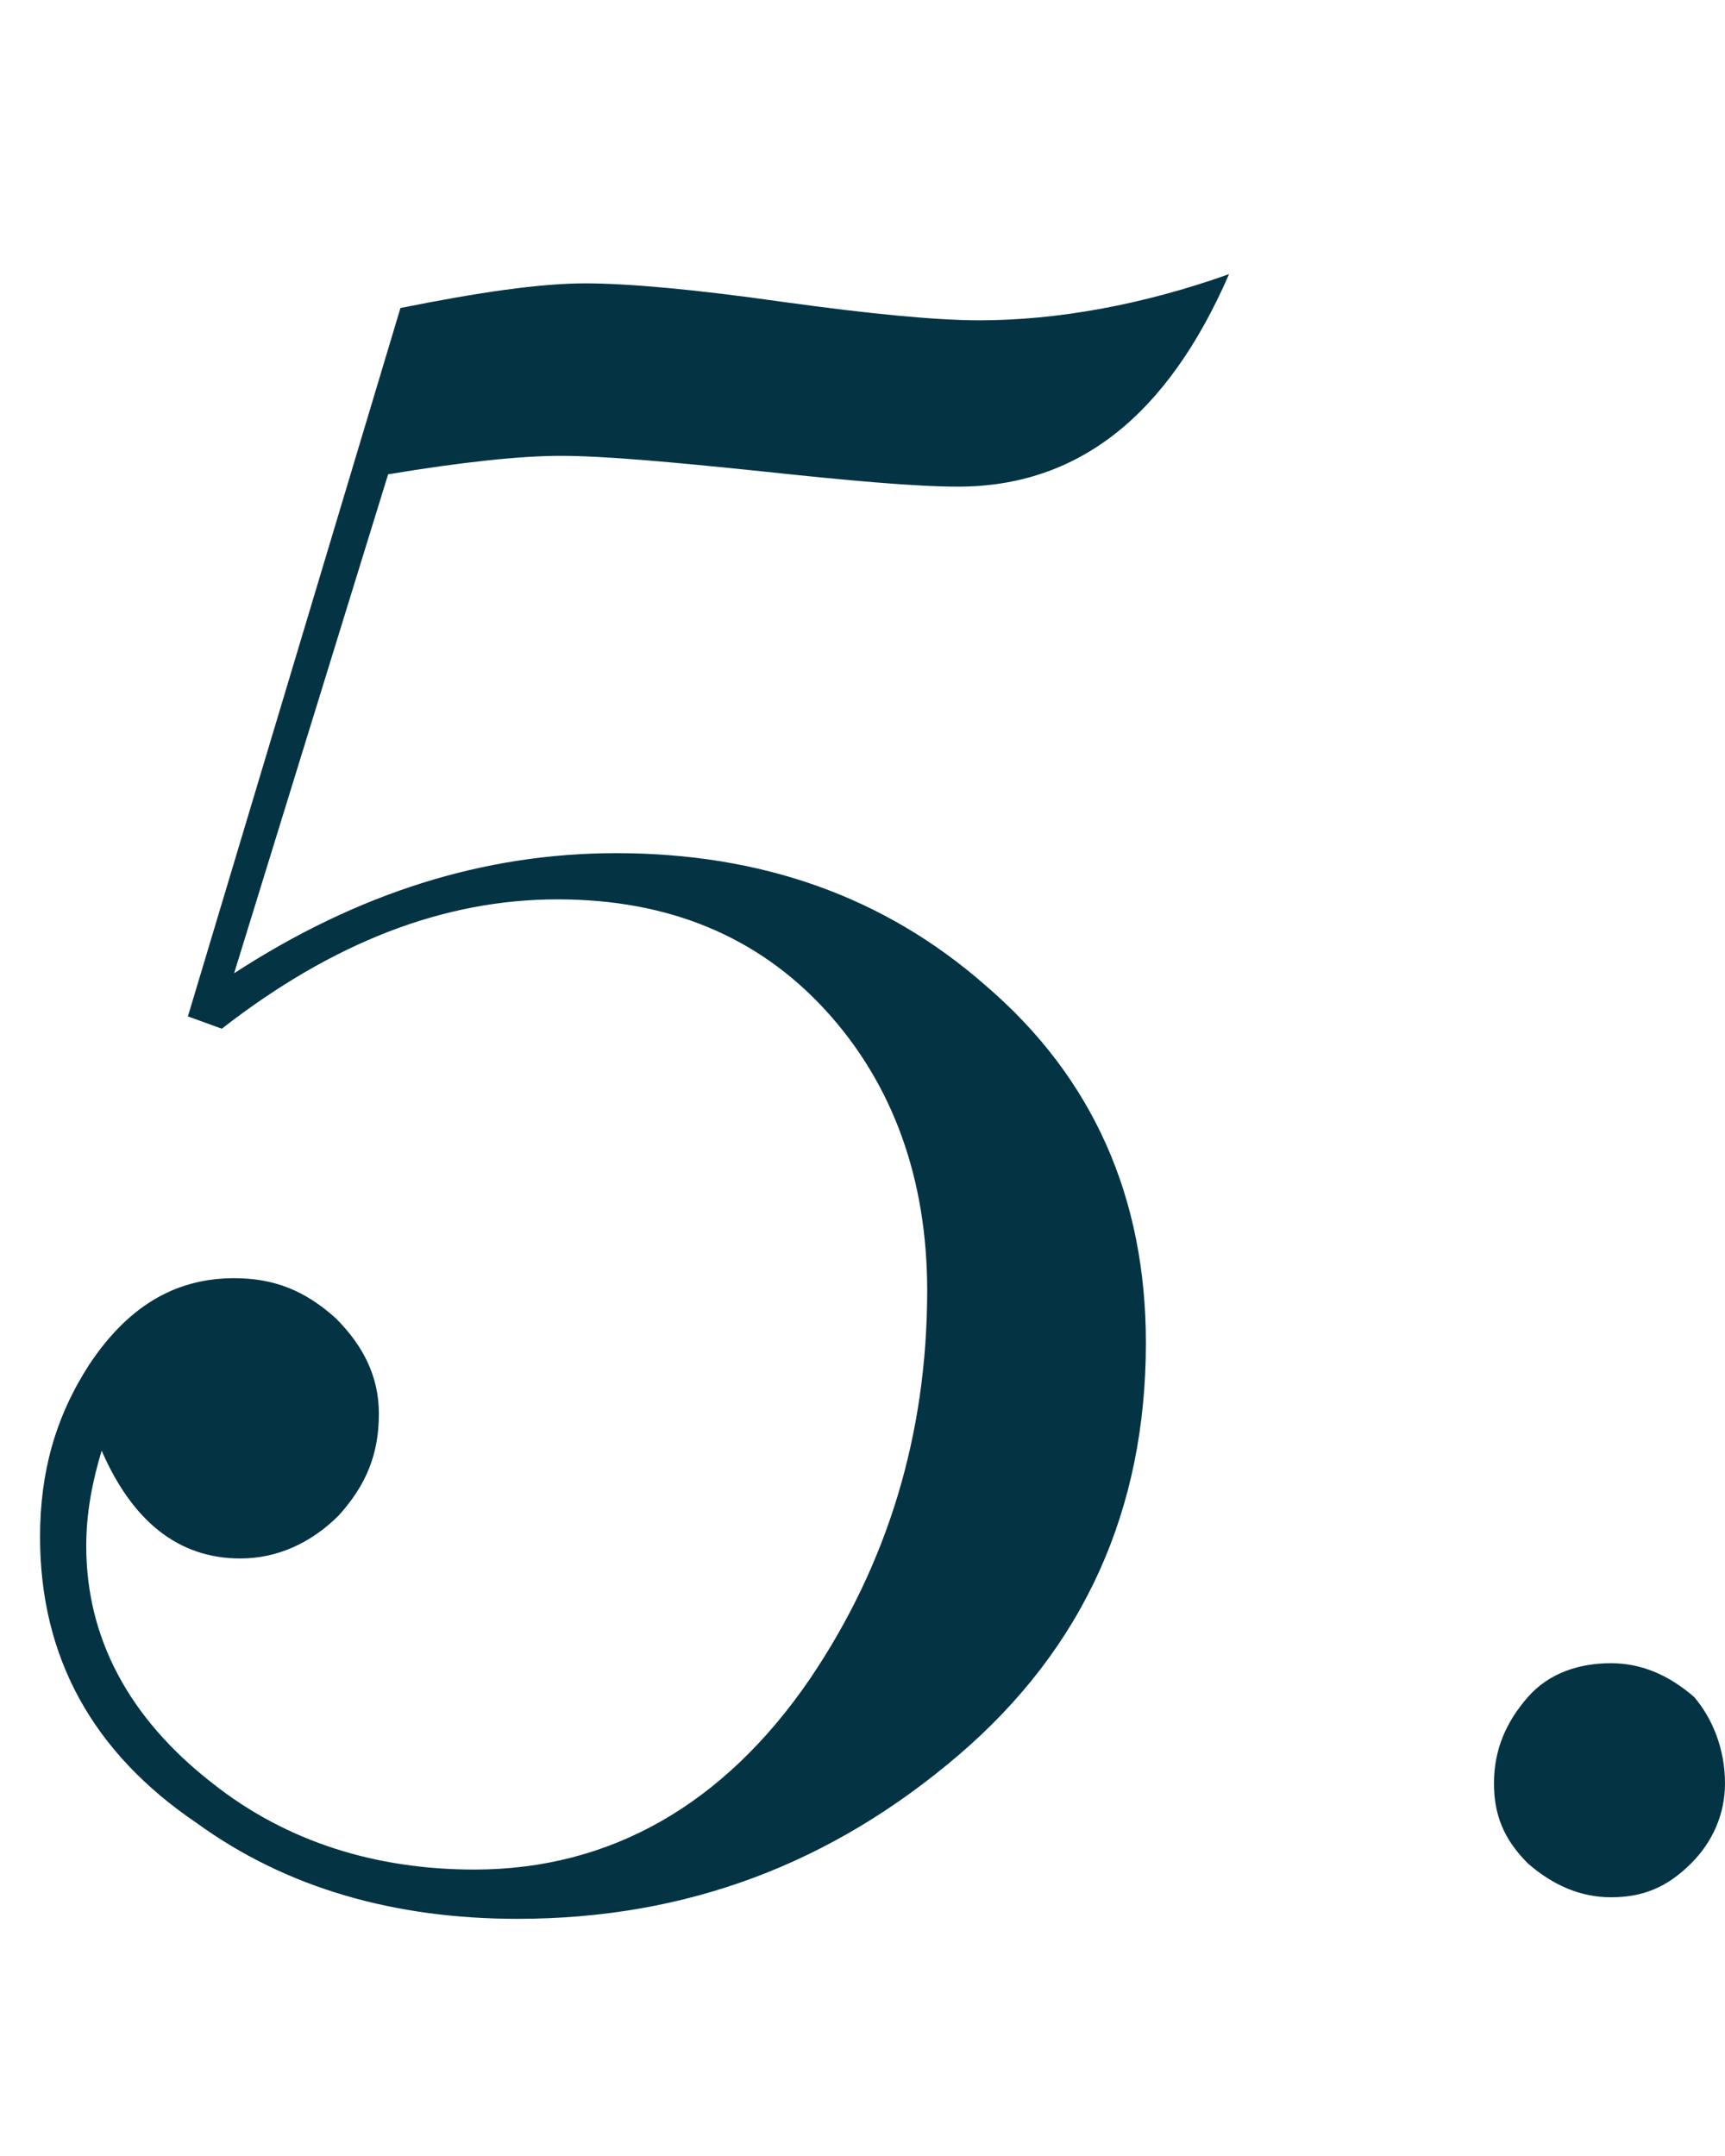 <?xml version="1.0" encoding="utf-8"?>
<svg version="1.1" xmlns="http://www.w3.org/2000/svg" xmlns:xlink="http://www.w3.org/1999/xlink" x="0px" y="0px" width="56px"
	 height="70px" viewBox="0 0 56 70" enable-background="new 0 0 56 70" xml:space="preserve">
<g id="dot_1_">
	<path fill="#043444" d="M56,57.9c0,1-0.4,1.9-1.1,2.6c-0.8,0.8-1.6,1.1-2.6,1.1c-1,0-1.9-0.4-2.7-1.1c-0.8-0.8-1.1-1.6-1.1-2.6
		c0-1.1,0.4-2,1.1-2.8c0.7-0.8,1.7-1.1,2.7-1.1c1,0,1.9,0.4,2.7,1.1C55.6,55.8,56,56.8,56,57.9z"/>
</g>
<g id="n5">
	<path fill="#043444" d="M39.9,8.9c-2,4.6-4.9,6.9-8.8,6.9c-1.4,0-3.6-0.2-6.4-0.5c-2.9-0.3-5.1-0.5-6.5-0.5c-1.3,0-3.2,0.2-5.6,0.6
		l-5,16.2c4-2.6,8.1-3.9,12.4-3.9c4.7,0,8.7,1.4,12,4.3c3.5,3,5.2,6.9,5.2,11.6c0,5.4-2,9.9-6.1,13.4c-4.1,3.5-8.8,5.3-14.3,5.3
		c-4,0-7.5-1-10.4-3.1c-3.4-2.3-5.1-5.4-5.1-9.3c0-2.1,0.5-3.9,1.6-5.6c1.2-1.8,2.7-2.8,4.7-2.8c1.3,0,2.3,0.4,3.3,1.3
		c0.9,0.9,1.4,1.9,1.4,3.1c0,1.3-0.4,2.3-1.3,3.3c-0.9,0.9-2,1.4-3.2,1.4c-2,0-3.5-1.2-4.5-3.5c-0.3,1-0.5,2-0.5,3.1
		c0,3,1.4,5.6,4.1,7.7c2.4,1.9,5.3,2.8,8.5,2.8c4.4,0,8.1-2.1,10.9-6.2c2.5-3.7,3.8-7.9,3.8-12.6c0-3.6-1.1-6.7-3.3-9.1
		c-2.2-2.4-5.1-3.6-8.7-3.6c-3.7,0-7.3,1.4-10.9,4.2l-1.1-0.4l6.9-23c2.5-0.5,4.5-0.8,6-0.8c1.4,0,3.6,0.2,6.4,0.6
		c2.9,0.4,5,0.6,6.4,0.6C34.3,10.4,37.1,9.9,39.9,8.9z"/>
</g>
</svg>

